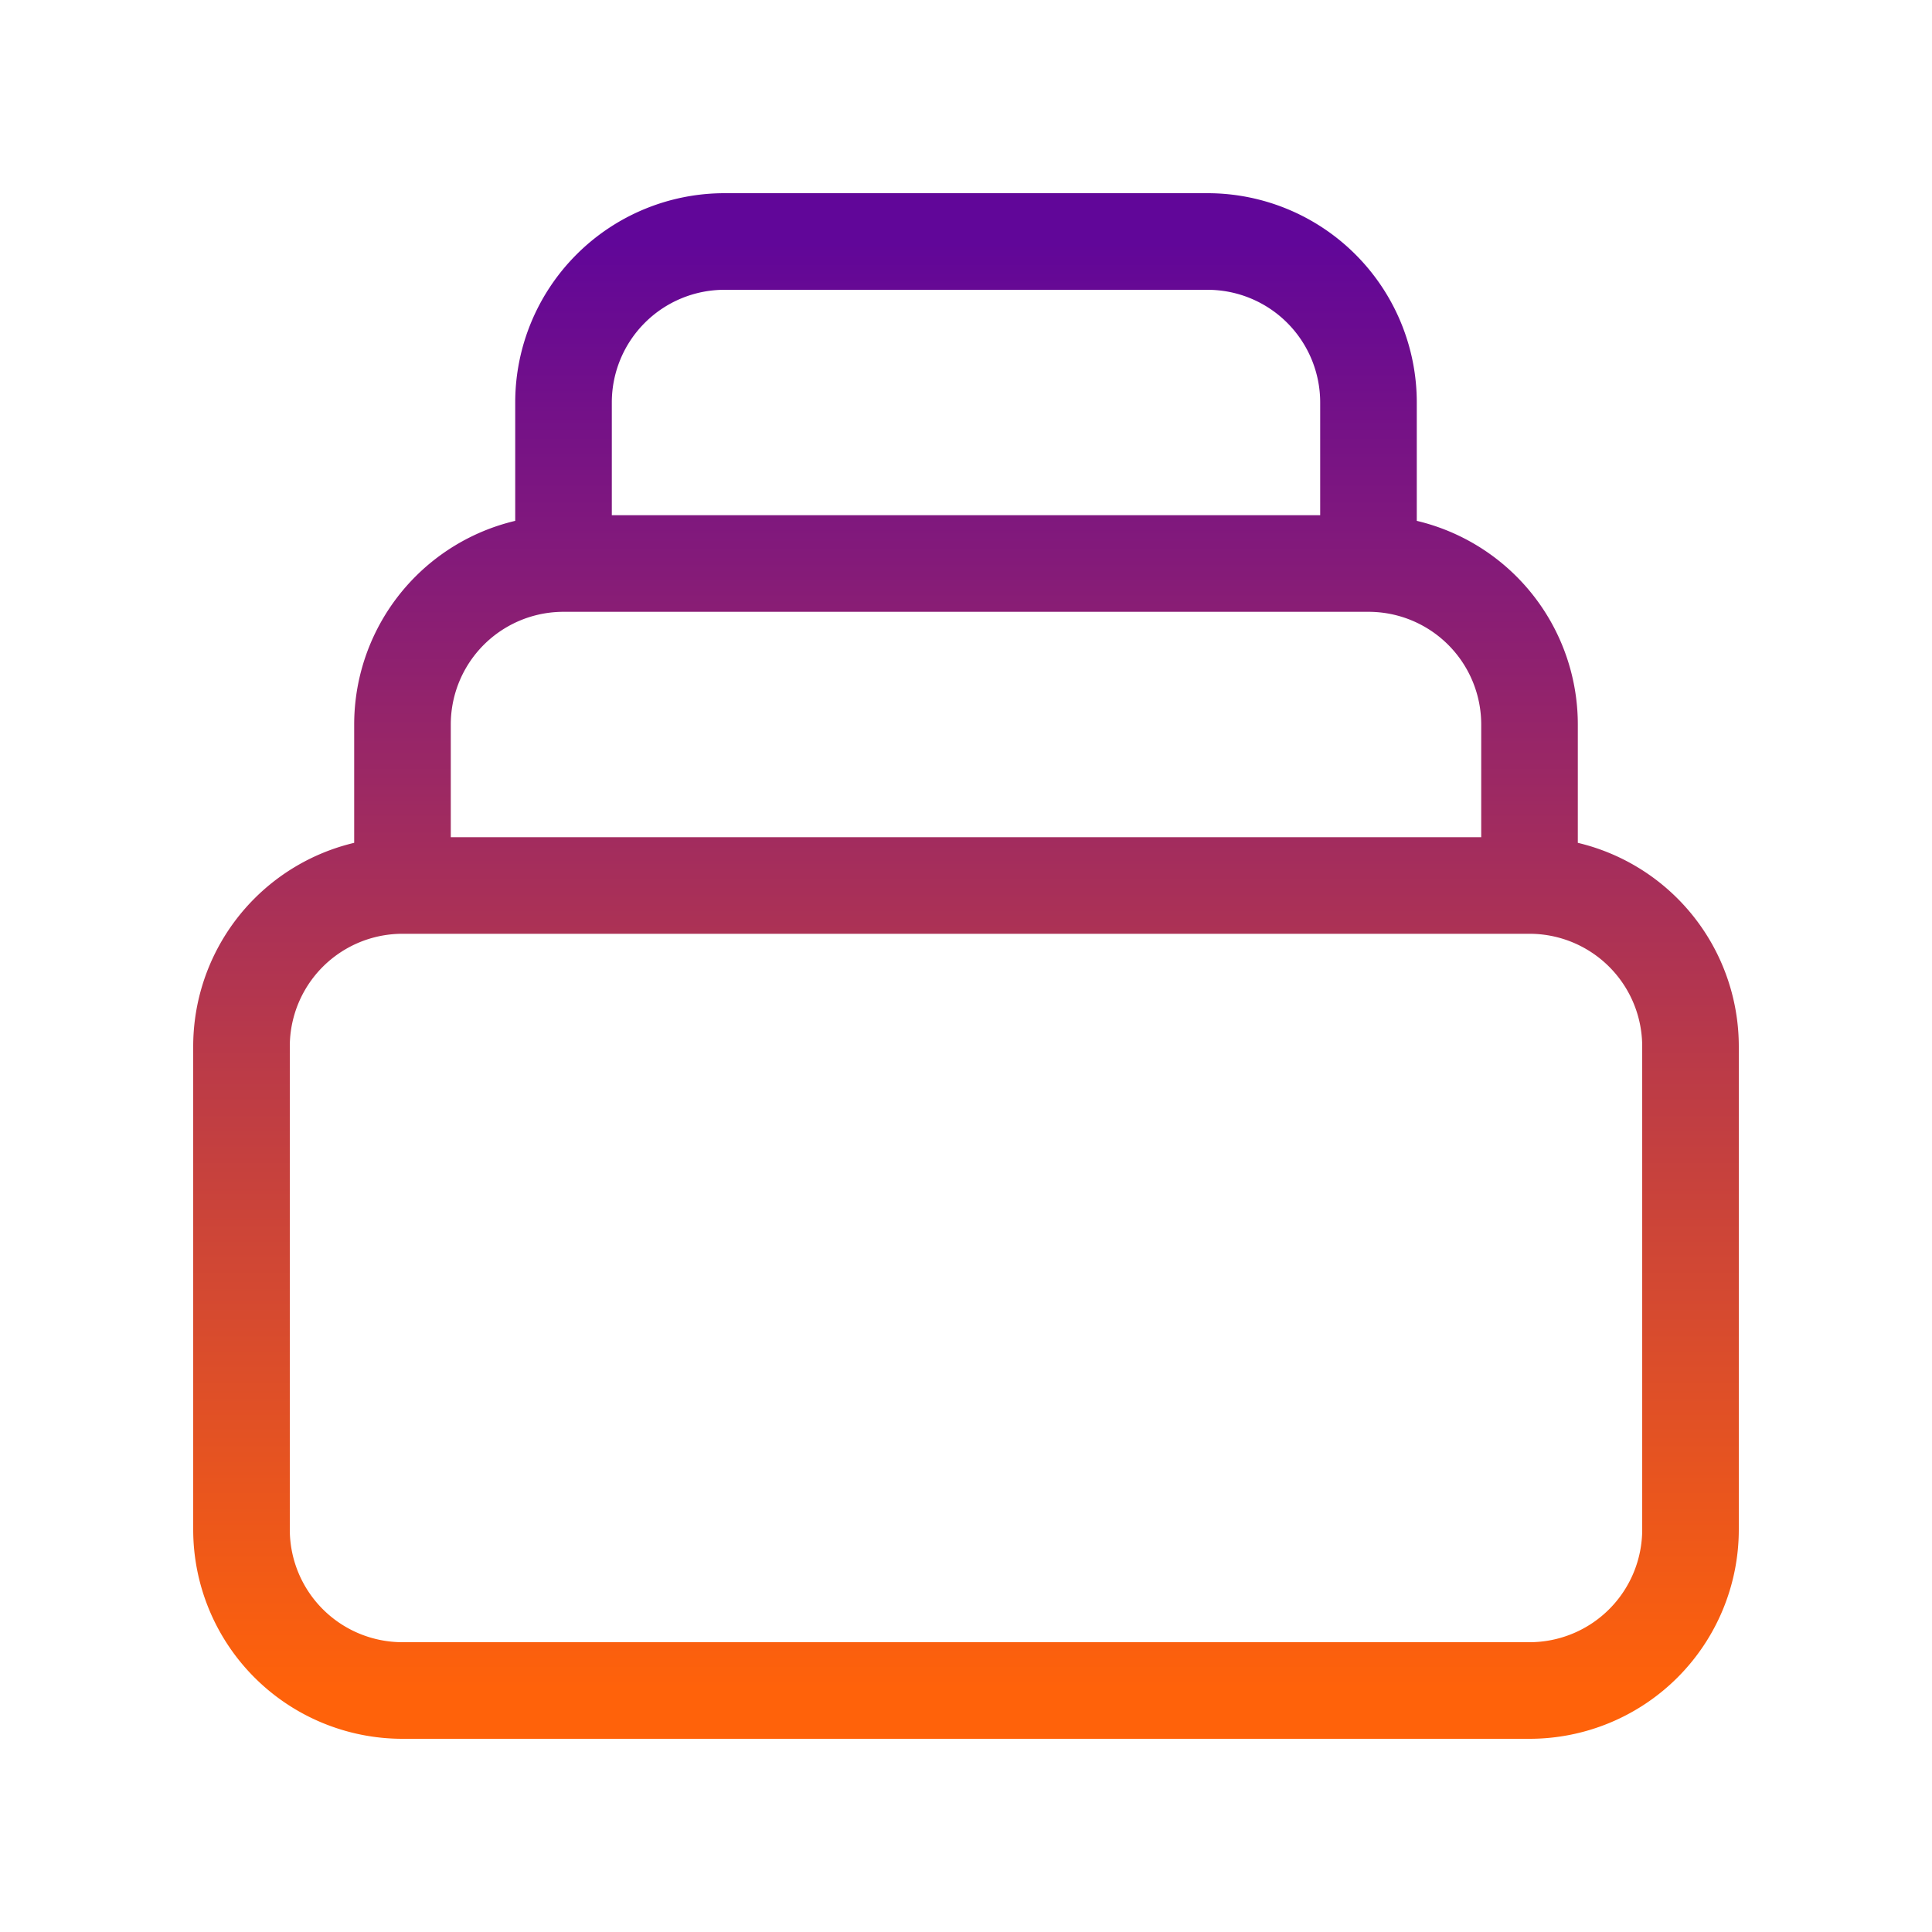 <svg xmlns="http://www.w3.org/2000/svg" width="40" height="40" fill="none"><path stroke="url(#a)" stroke-linecap="round" stroke-linejoin="round" stroke-width="2" d="M31.667 18.333H8.333m23.334 0A3.333 3.333 0 0 1 35 21.667v10A3.333 3.333 0 0 1 31.667 35H8.333A3.333 3.333 0 0 1 5 31.667v-10a3.333 3.333 0 0 1 3.333-3.334m23.334 0V15a3.333 3.333 0 0 0-3.334-3.333m-20 6.666V15a3.333 3.333 0 0 1 3.334-3.333m0 0V8.333A3.333 3.333 0 0 1 15 5h10a3.333 3.333 0 0 1 3.333 3.333v3.334m-16.666 0h16.666"/><defs><linearGradient id="a" x1="20" x2="20" y1="5" y2="35" gradientUnits="userSpaceOnUse"><stop stop-color="#610699"/><stop offset="1" stop-color="#FF620A"/></linearGradient></defs></svg>